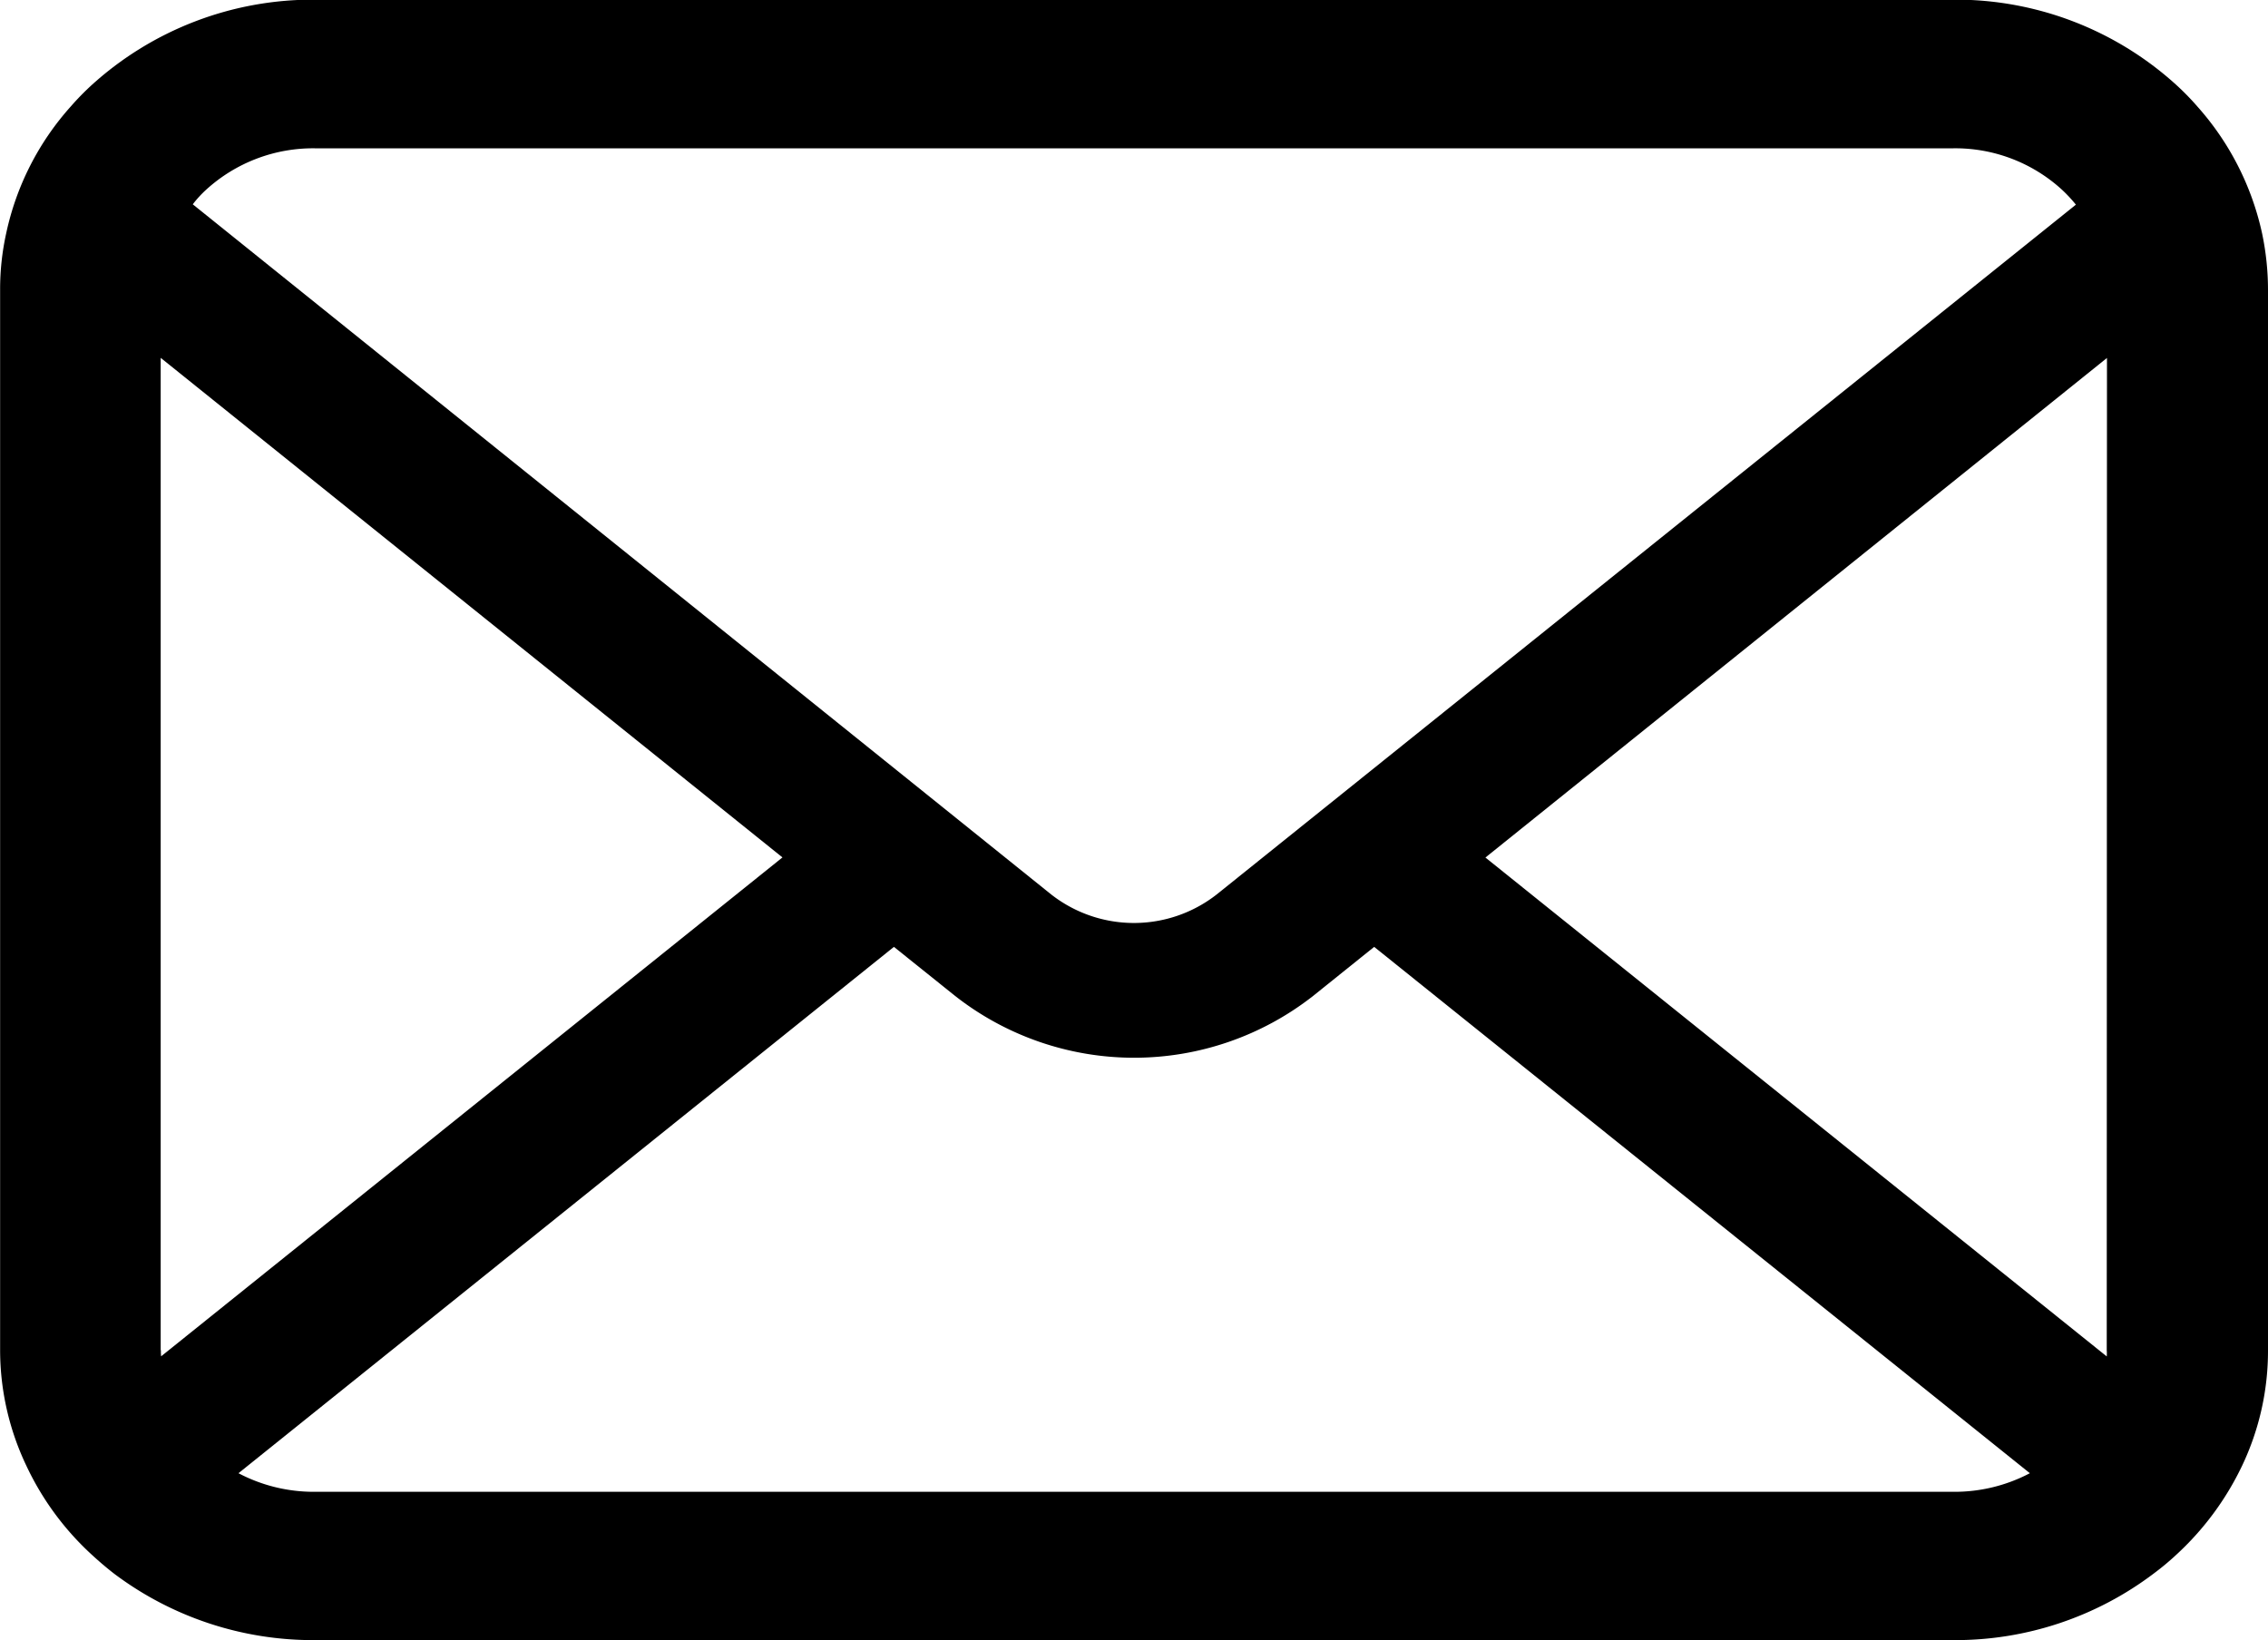 <svg xmlns="http://www.w3.org/2000/svg" width="20" height="14.465" viewBox="0 0 20 14.465"><g transform="translate(0 -55.062)"><path d="M19.948,57.121A2.468,2.468,0,0,0,19.376,56a2.281,2.281,0,0,0-.188-.192,2.891,2.891,0,0,0-1.961-.749H2.774a2.9,2.9,0,0,0-1.961.749A2.33,2.33,0,0,0,.625,56a2.438,2.438,0,0,0-.57,1.118,2.285,2.285,0,0,0-.054.5v9.353a2.372,2.372,0,0,0,.23,1.015,2.507,2.507,0,0,0,.583.792c.062.057.124.11.191.162a2.918,2.918,0,0,0,1.77.587H17.226a2.9,2.9,0,0,0,1.77-.59,2.326,2.326,0,0,0,.191-.159,2.561,2.561,0,0,0,.586-.792v0A2.36,2.36,0,0,0,20,66.971V57.619A2.428,2.428,0,0,0,19.948,57.121ZM1.817,56.736a1.4,1.4,0,0,1,.958-.366H17.226a1.394,1.394,0,0,1,.958.366,1.275,1.275,0,0,1,.122.131L10.73,62.95a1.184,1.184,0,0,1-1.461,0L1.7,56.864A.966.966,0,0,1,1.817,56.736Zm-.4,10.235V58.218L6.9,62.624l-5.479,4.4A.344.344,0,0,1,1.419,66.971Zm15.806,1.248H2.774a1.424,1.424,0,0,1-.671-.164l5.78-4.642.54.433a2.558,2.558,0,0,0,3.156,0l.539-.433L17.9,68.055A1.426,1.426,0,0,1,17.226,68.219Zm1.355-1.248a.359.359,0,0,1,0,.054l-5.479-4.4,5.481-4.406Z" transform="translate(0 0)"/></g></svg>